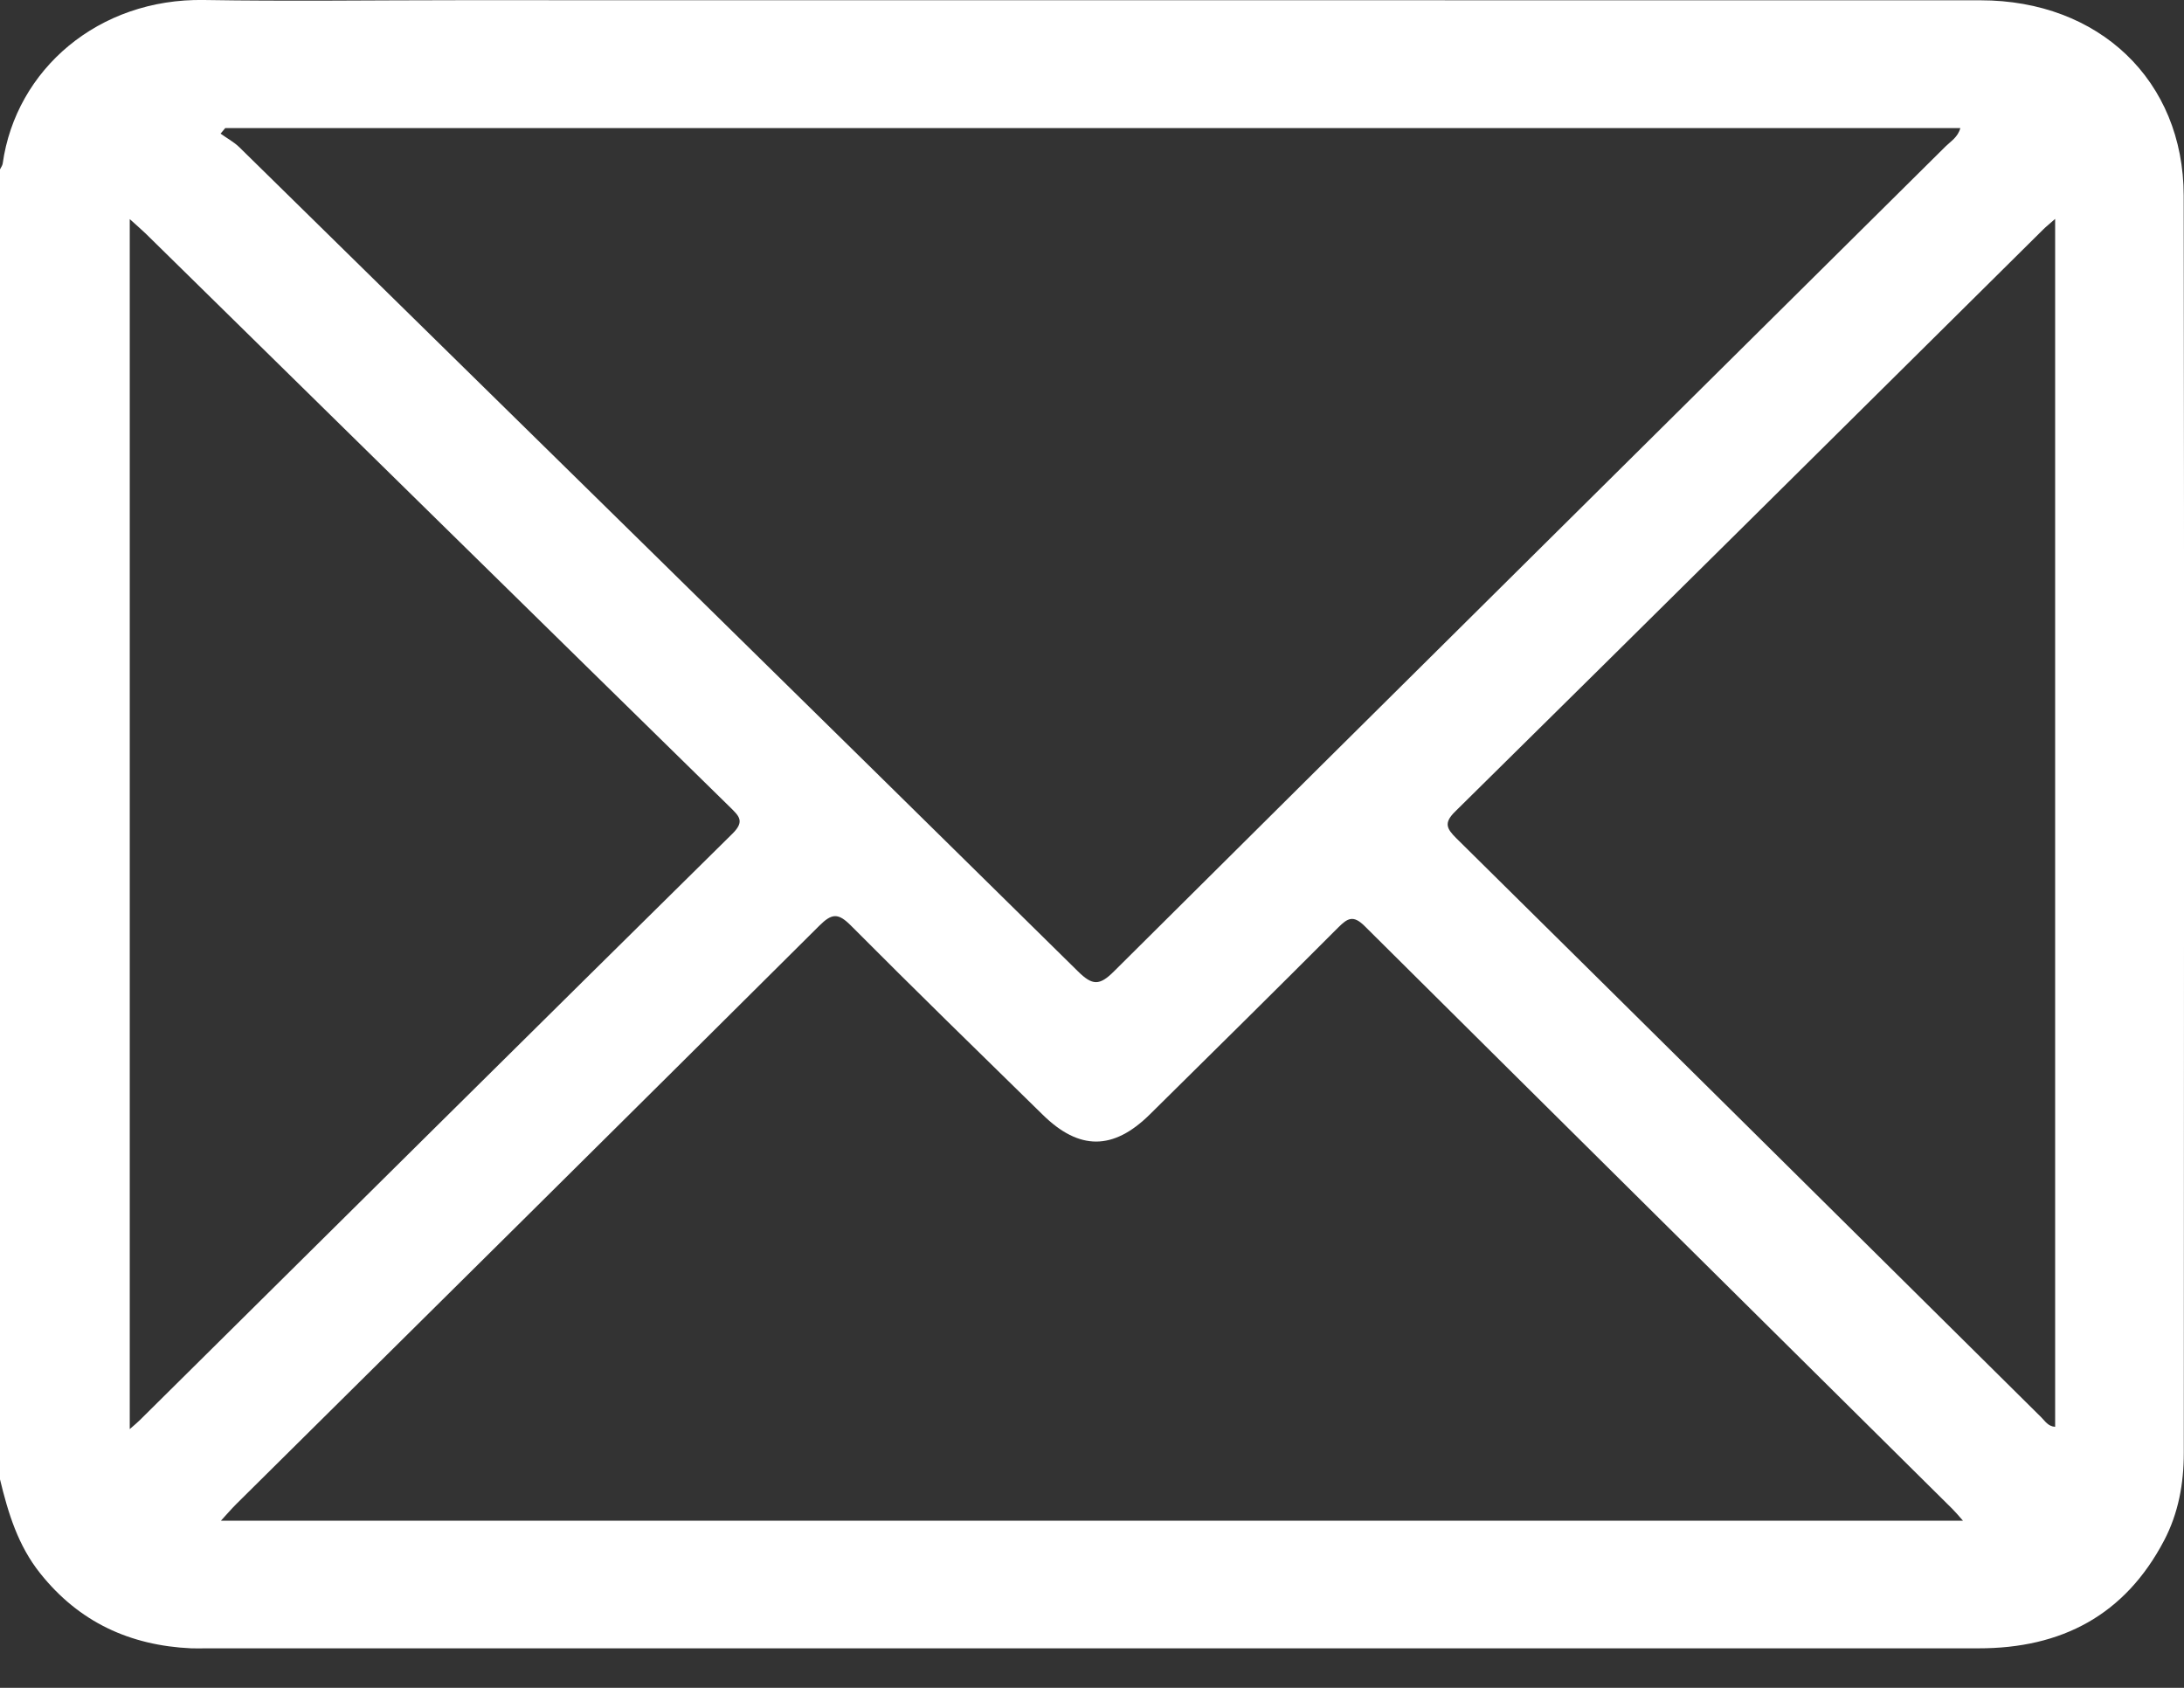 <svg width="22" height="17" viewBox="0 0 22 17" fill="none" xmlns="http://www.w3.org/2000/svg">
<rect x="0" y="0" width="22" height="17" fill="#333333" stroke="none"/>
<g clip-path="url(#clip0_170_1034)">
<path d="M0 14.9C0 10.502 0 6.104 0 1.706C0.009 1.687 0.024 1.668 0.027 1.648C0.16 0.7 0.991 -0.018 2.055 -0C2.906 0.014 3.759 0.002 4.611 0.002C9.724 0.002 14.837 0.002 19.95 0.003C21.145 0.003 21.995 0.811 21.997 1.971C22.003 6.192 22 10.413 21.998 14.634C21.998 14.941 21.944 15.241 21.799 15.517C21.405 16.267 20.768 16.603 19.929 16.602C13.978 16.602 8.027 16.602 2.077 16.602C2.027 16.602 1.977 16.604 1.927 16.602C1.307 16.574 0.795 16.336 0.406 15.848C0.181 15.567 0.082 15.239 0 14.9ZM2.269 1.29C2.254 1.309 2.238 1.328 2.222 1.346C2.285 1.392 2.356 1.429 2.411 1.483C5.229 4.248 8.046 7.013 10.858 9.783C11.004 9.927 11.075 9.93 11.222 9.783C14.011 7.01 16.806 4.243 19.599 1.474C19.652 1.422 19.722 1.382 19.747 1.29H2.269V1.29ZM19.775 15.318C19.724 15.26 19.697 15.228 19.668 15.199C17.694 13.243 15.719 11.288 13.748 9.329C13.632 9.213 13.575 9.247 13.479 9.343C12.85 9.973 12.216 10.599 11.582 11.225C11.214 11.588 10.871 11.589 10.503 11.227C9.856 10.594 9.208 9.962 8.57 9.321C8.443 9.194 8.38 9.198 8.254 9.323C6.3 11.268 4.339 13.208 2.38 15.149C2.333 15.196 2.289 15.247 2.225 15.317H19.775V15.318ZM1.307 2.206V14.394C1.353 14.353 1.381 14.331 1.406 14.306C3.396 12.335 5.385 10.363 7.379 8.396C7.504 8.272 7.445 8.22 7.356 8.132C5.39 6.206 3.428 4.277 1.465 2.35C1.42 2.307 1.372 2.266 1.306 2.206H1.307ZM20.702 2.205C20.643 2.257 20.61 2.283 20.581 2.312C18.608 4.267 16.635 6.224 14.657 8.175C14.542 8.289 14.572 8.345 14.669 8.442C16.636 10.385 18.599 12.331 20.563 14.276C20.6 14.312 20.629 14.366 20.702 14.371V2.205Z" fill="white"/>
</g>
<defs>
<clipPath id="clip0_170_1034">
<rect width="22" height="16.604" fill="white"/>
</clipPath>
</defs>
</svg>

